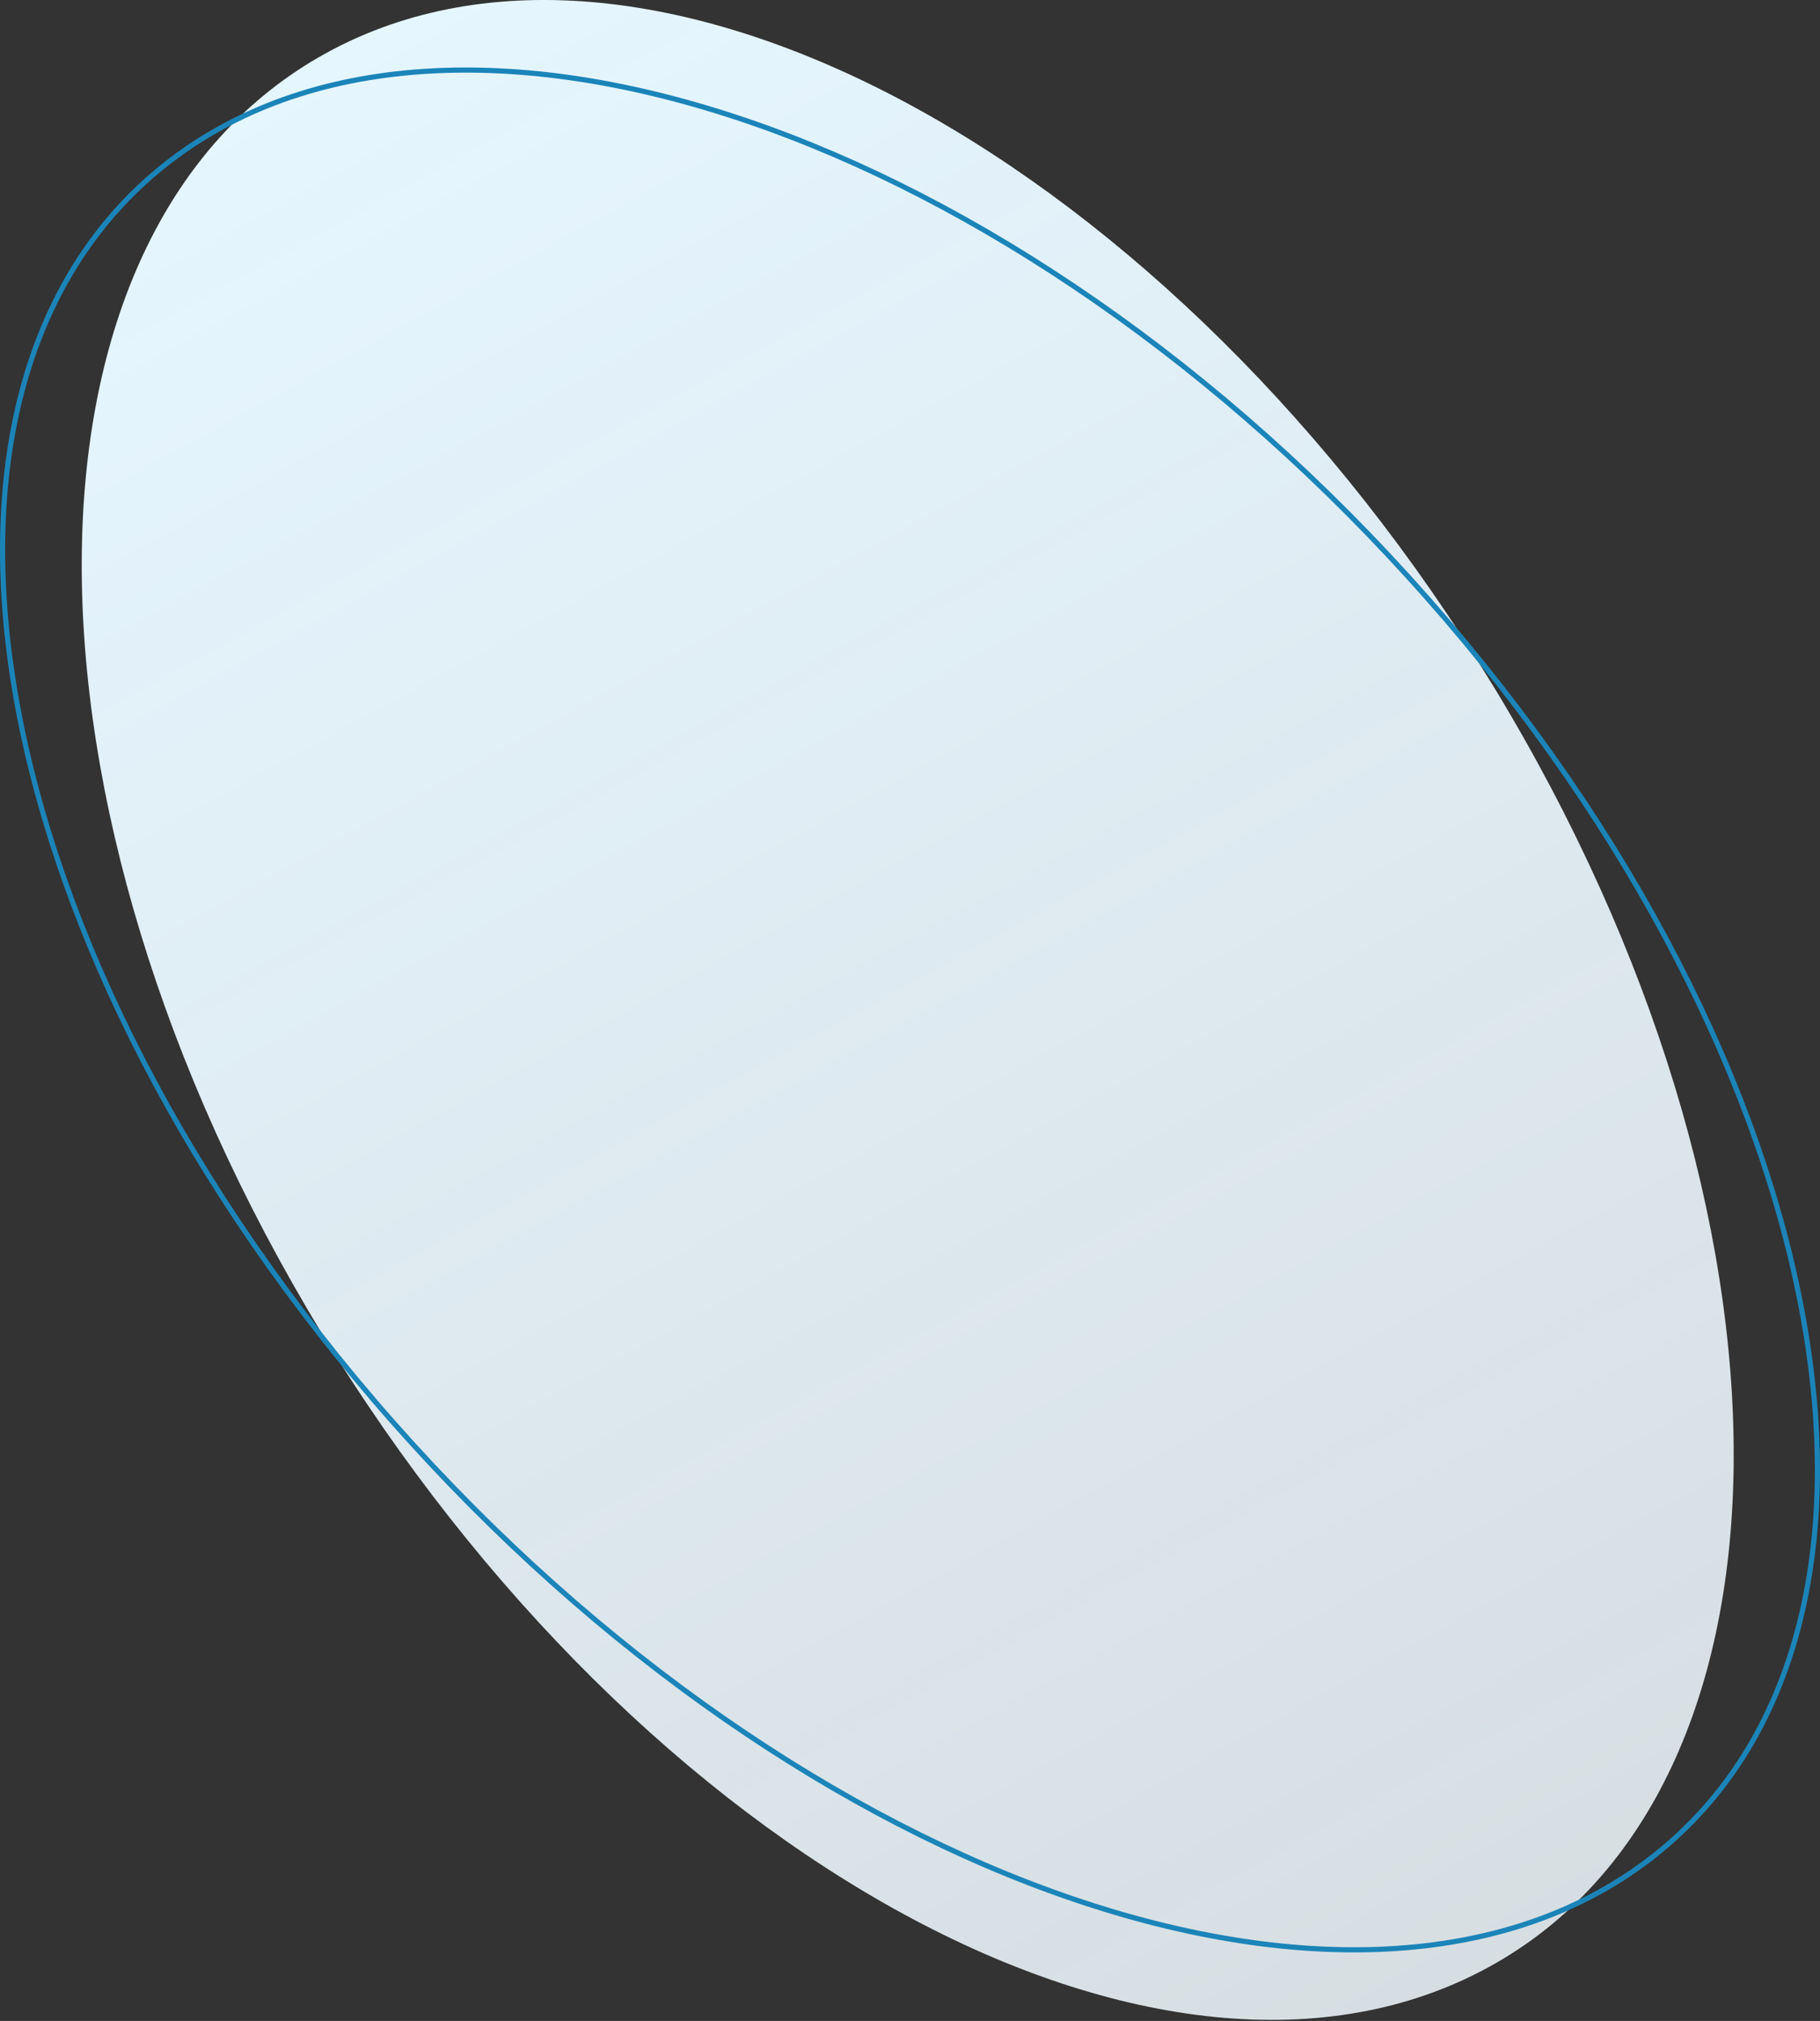 <svg fill="none" height="1177" viewBox="0 0 1060 1177" width="1060" xmlns="http://www.w3.org/2000/svg" xmlns:xlink="http://www.w3.org/1999/xlink"><rect x="0" y="0" width="1060" height="1177" fill="#333333" stroke="none"/><linearGradient id="a" gradientUnits="userSpaceOnUse" x1="190.071" x2="816.834" y1="30.852" y2="1173.19"><stop offset="0" stop-color="#e5f6ff"/><stop offset="1" stop-color="#f1faff" stop-opacity=".86"/></linearGradient><path d="m870.395 400.692c187.005 307.807 185.605 641.278-3.127 744.828-188.729 103.55-493.32-62.03-680.323-369.841-187.003-307.807-185.603-641.277 3.126-744.827 188.73-103.55 493.321 62.034 680.324 369.84z" fill="url(#a)"/><path d="m831.149 348.142c120.059 135.972 194.901 285.956 218.911 418.469 24.02 132.544-2.83 247.309-85.701 313.389-82.901 66.11-206.577 71.32-339.814 25.8-133.192-45.5-275.637-141.601-395.694-277.571-120.059-135.972-194.9-285.956-218.914-418.469-24.02-132.544 2.835-247.311 85.704-313.392 82.901-66.106 206.577-71.312 339.814-25.798 133.192 45.499 275.637 141.603 395.694 277.573z" stroke="#1b84b8" stroke-width="3"/></svg>